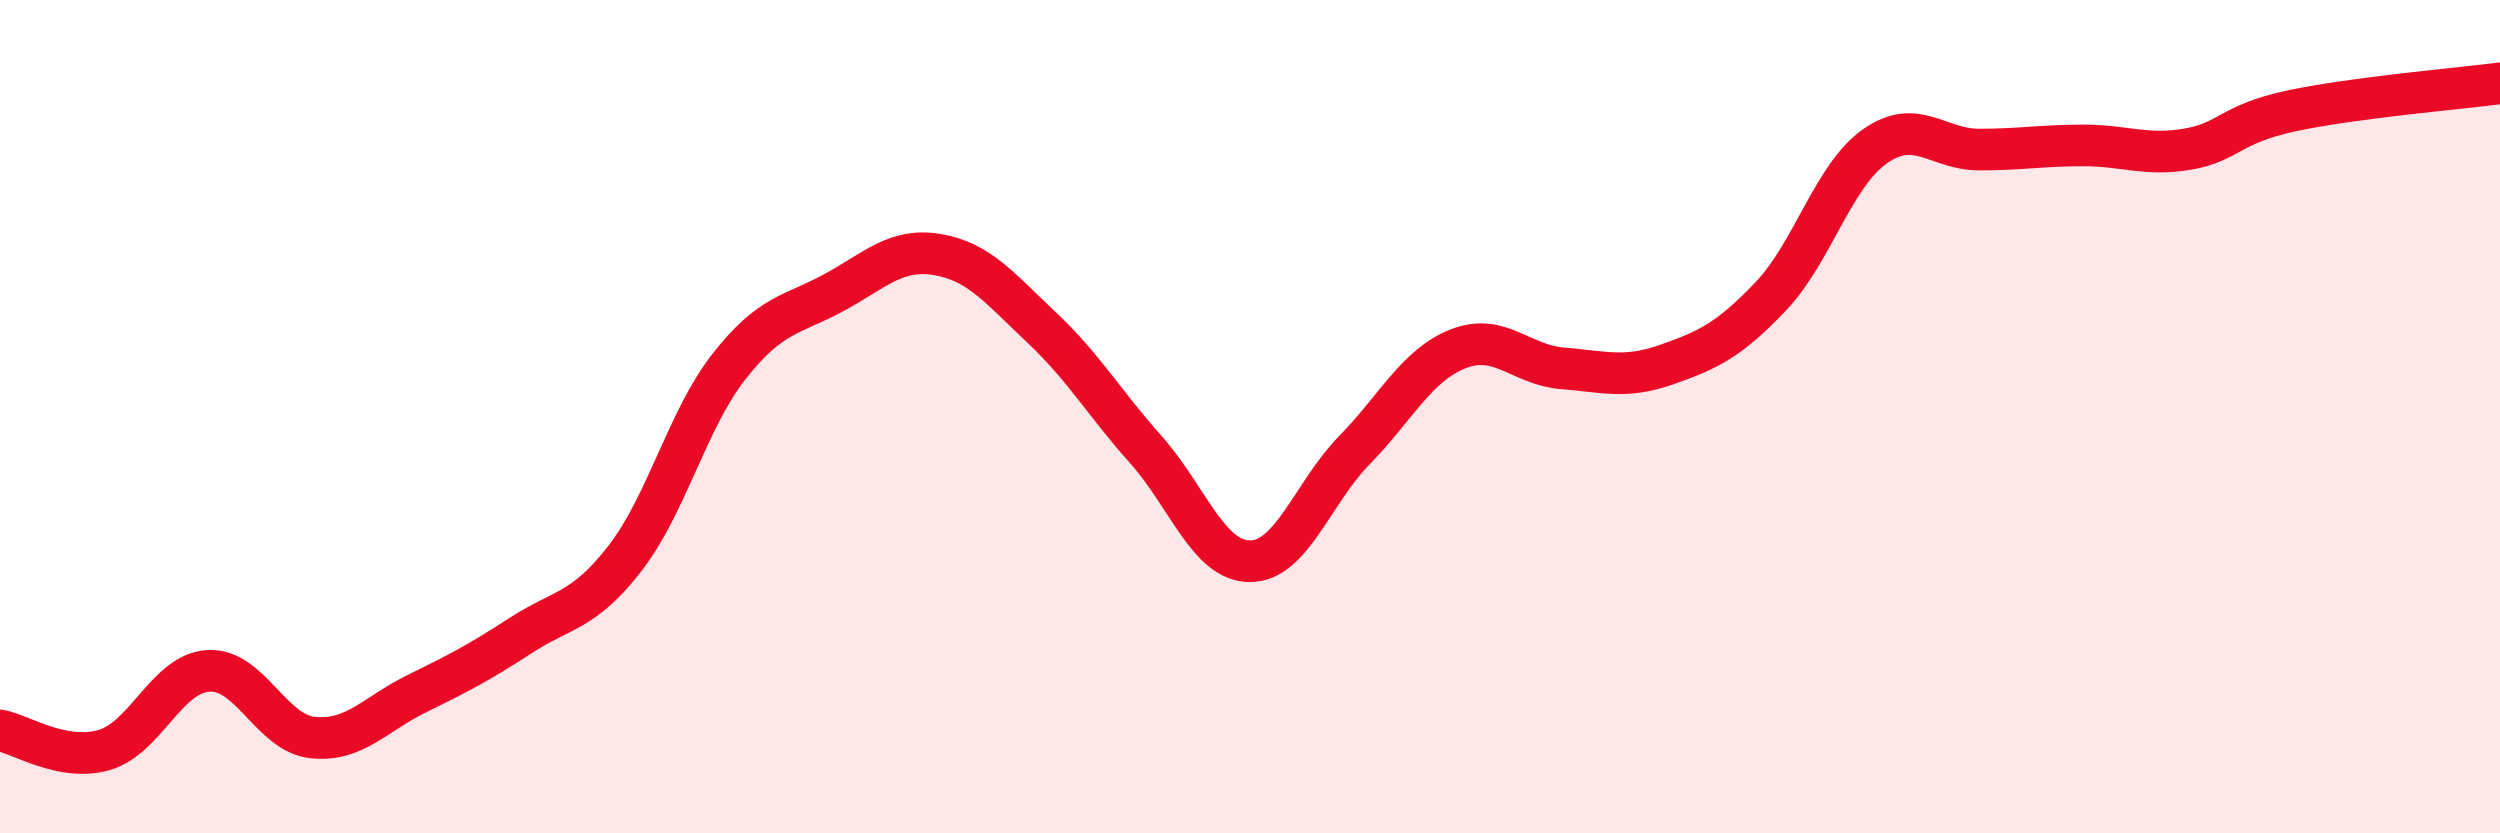 
    <svg width="60" height="20" viewBox="0 0 60 20" xmlns="http://www.w3.org/2000/svg">
      <path
        d="M 0,17.53 C 0.5,17.62 1.5,18.29 2.5,18 C 3.5,17.71 4,16.16 5,16.1 C 6,16.04 6.5,17.59 7.5,17.7 C 8.5,17.81 9,17.14 10,16.65 C 11,16.16 11.5,15.9 12.5,15.25 C 13.5,14.6 14,14.69 15,13.4 C 16,12.11 16.5,10.06 17.5,8.79 C 18.5,7.52 19,7.57 20,7.03 C 21,6.49 21.5,5.94 22.5,6.11 C 23.5,6.28 24,6.92 25,7.86 C 26,8.8 26.5,9.67 27.5,10.79 C 28.5,11.91 29,13.47 30,13.47 C 31,13.47 31.5,11.83 32.5,10.81 C 33.5,9.79 34,8.76 35,8.37 C 36,7.98 36.5,8.76 37.5,8.84 C 38.5,8.92 39,9.1 40,8.75 C 41,8.4 41.5,8.16 42.5,7.11 C 43.5,6.06 44,4.21 45,3.51 C 46,2.81 46.5,3.59 47.5,3.59 C 48.5,3.59 49,3.49 50,3.49 C 51,3.49 51.5,3.75 52.5,3.58 C 53.5,3.41 53.5,2.98 55,2.66 C 56.5,2.34 59,2.13 60,2L60 20L0 20Z"
        fill="#EB0A25"
        opacity="0.1"
        stroke-linecap="round"
        stroke-linejoin="round"
      />
      <path
        d="M 0,17.53 C 0.5,17.62 1.5,18.29 2.5,18 C 3.5,17.71 4,16.16 5,16.1 C 6,16.04 6.5,17.59 7.5,17.7 C 8.5,17.81 9,17.14 10,16.65 C 11,16.16 11.5,15.9 12.5,15.25 C 13.5,14.6 14,14.69 15,13.4 C 16,12.11 16.5,10.06 17.5,8.79 C 18.5,7.52 19,7.57 20,7.03 C 21,6.49 21.5,5.94 22.5,6.11 C 23.5,6.28 24,6.92 25,7.86 C 26,8.8 26.5,9.67 27.5,10.79 C 28.5,11.91 29,13.47 30,13.47 C 31,13.47 31.5,11.83 32.5,10.81 C 33.5,9.79 34,8.76 35,8.37 C 36,7.98 36.5,8.76 37.5,8.84 C 38.5,8.92 39,9.1 40,8.75 C 41,8.4 41.5,8.16 42.5,7.11 C 43.5,6.06 44,4.21 45,3.51 C 46,2.81 46.5,3.59 47.5,3.59 C 48.5,3.59 49,3.49 50,3.49 C 51,3.49 51.5,3.75 52.5,3.58 C 53.5,3.41 53.5,2.98 55,2.66 C 56.5,2.34 59,2.13 60,2"
        stroke="#EB0A25"
        stroke-width="1"
        fill="none"
        stroke-linecap="round"
        stroke-linejoin="round"
      />
    </svg>
  